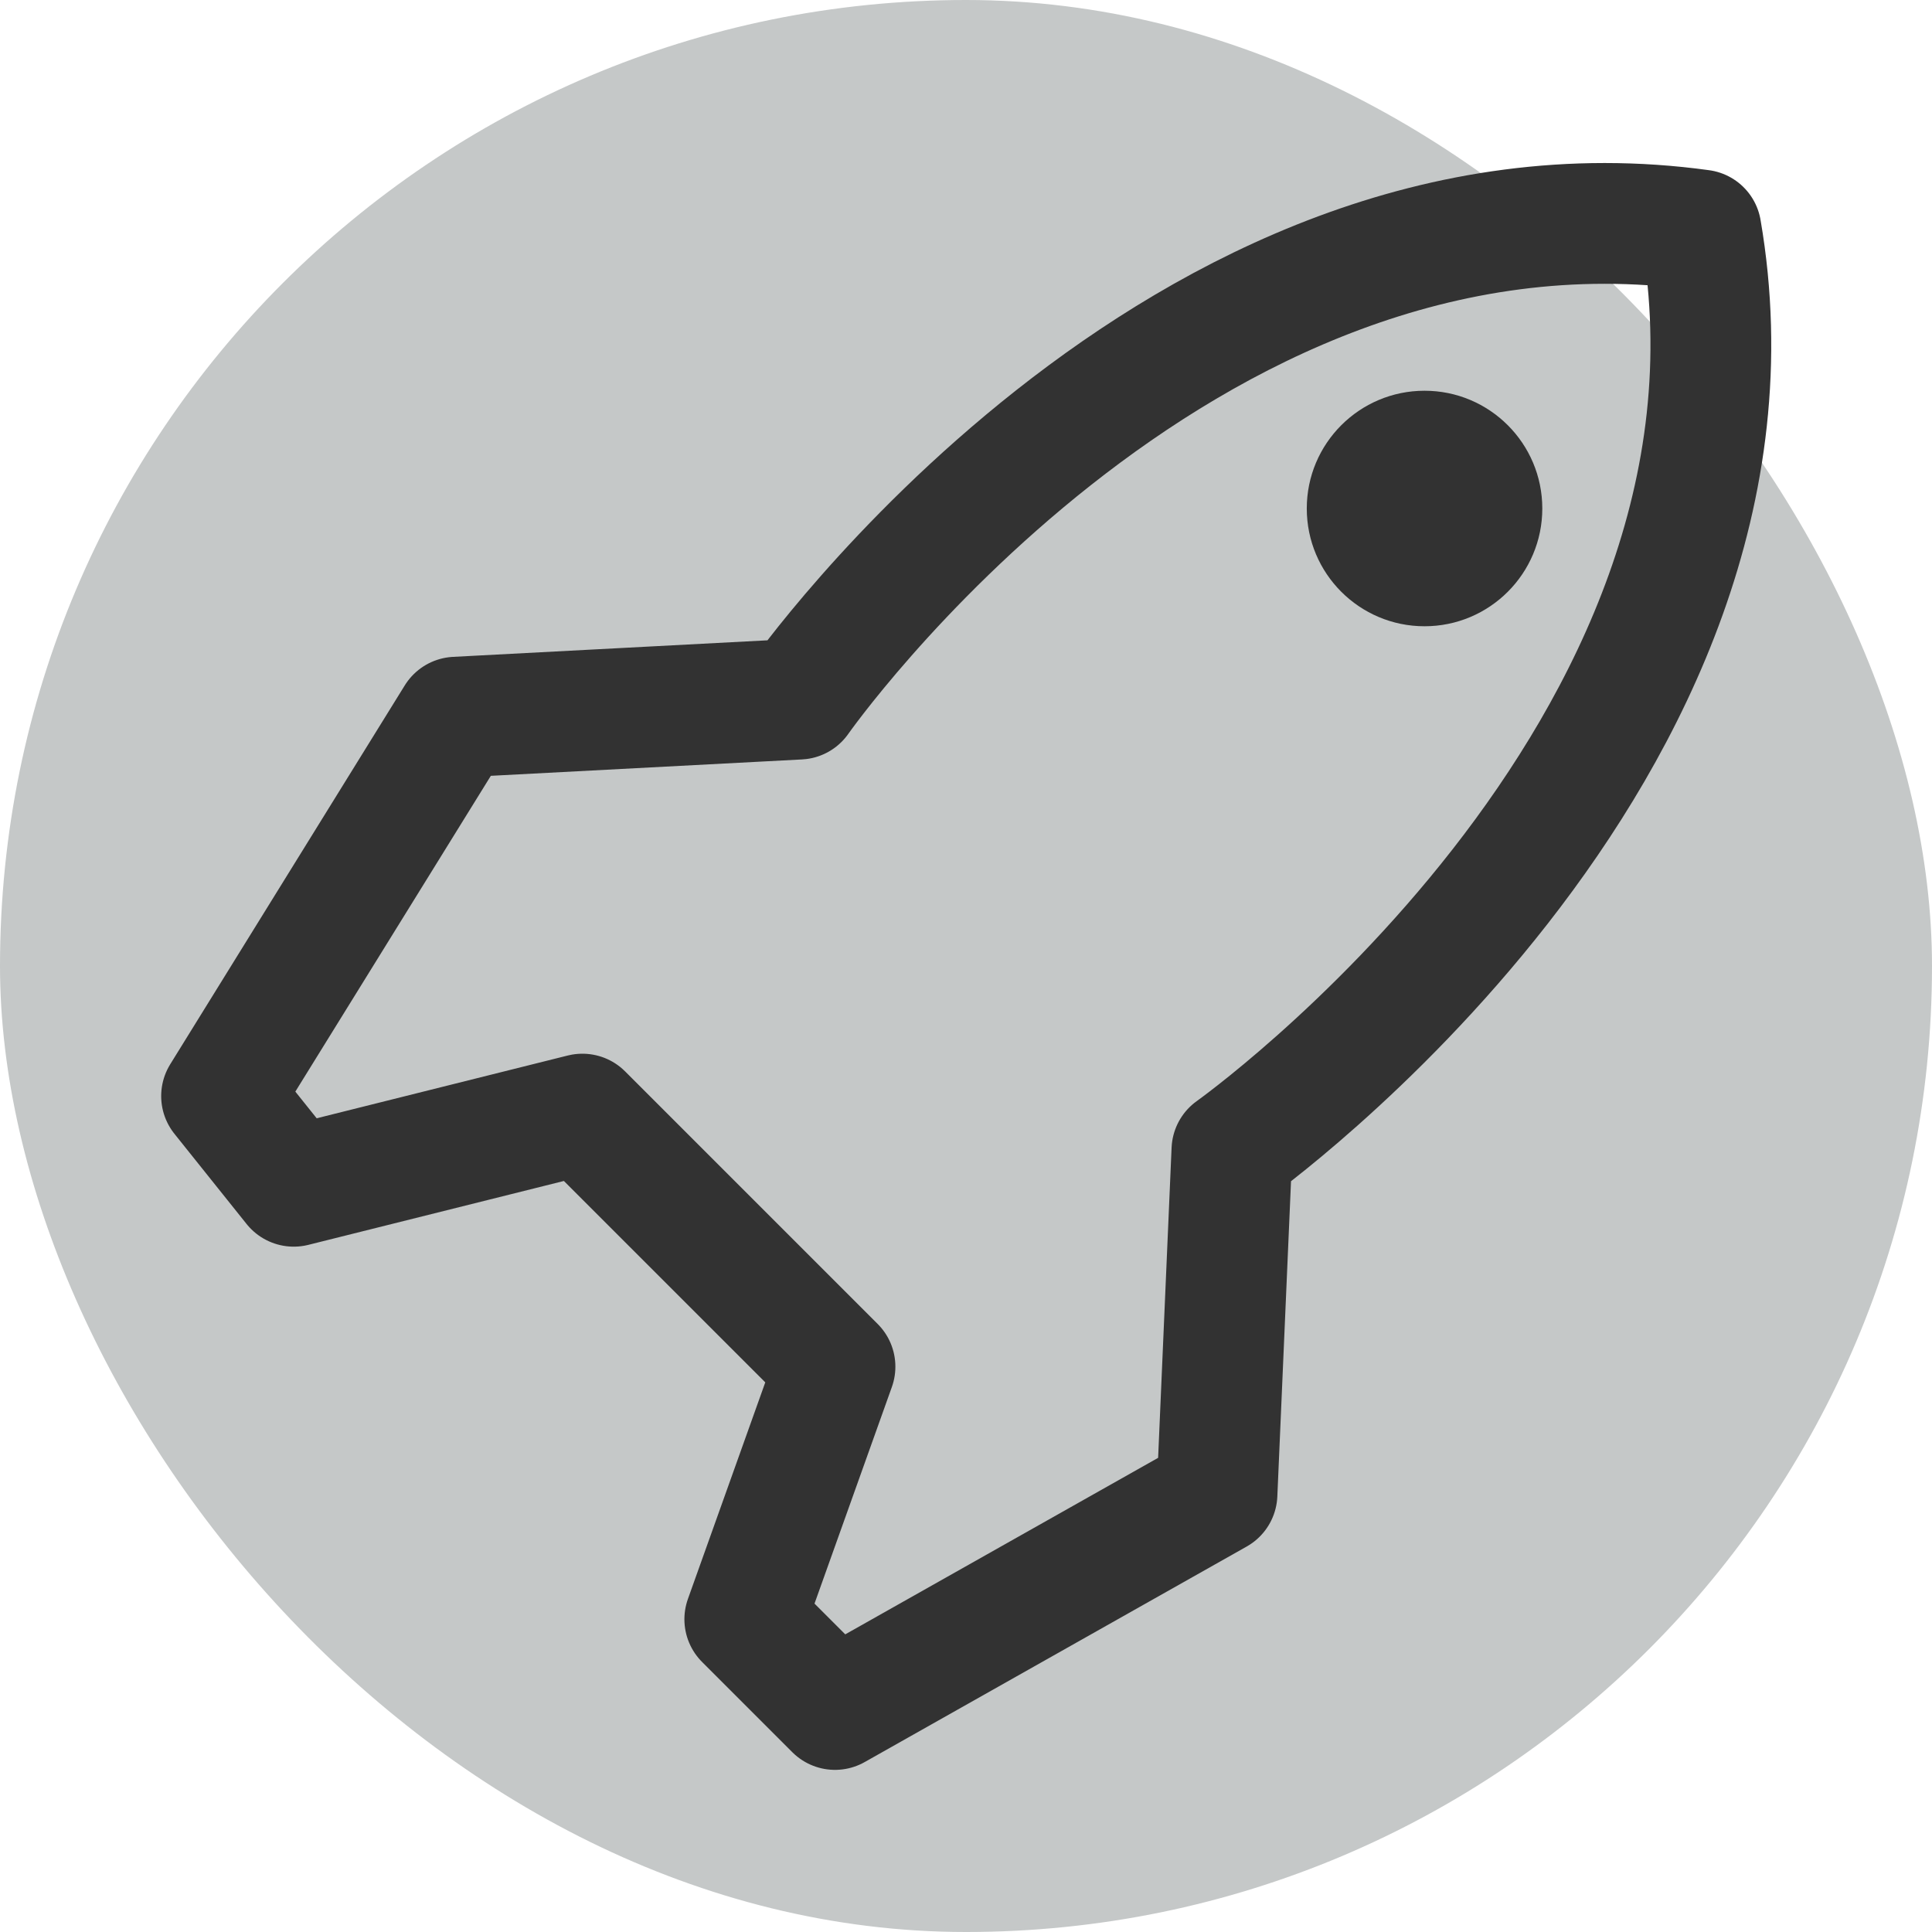 <?xml version="1.0" encoding="UTF-8"?>
<svg xmlns="http://www.w3.org/2000/svg" width="100px" height="100px" viewBox="0 0 192.00 192.00" xml:space="preserve" fill="none">

<g id="SVGRepo_bgCarrier" stroke-width="0">

<rect x="0" y="0" width="192.00" height="192.00" rx="96" fill="#c5c8c8"></rect>

</g>

<g id="SVGRepo_tracerCarrier" stroke-linecap="round" stroke-linejoin="round"></g>

<g id="SVGRepo_iconCarrier"> <g style="stroke-width:1;stroke-dasharray:none" transform="translate(-71.217 -81.133) scale(1.793)"> <path d="M108 109s31-22 26-51c-29-4-50 26-50 26l-19 1-13 21 4 5 16-4 14 14-5 14 5 5 21.173-11.946z" style="fill:none;stroke:#323232;stroke-width:6.694;stroke-linecap:round;stroke-linejoin:round;stroke-dasharray:none;stroke-opacity:1"></path> <circle cx="118.676" cy="73.434" r="6.527" style="display:inline;fill:#323232;fill-opacity:1;stroke:none;stroke-width:1.305;stroke-linecap:round;stroke-linejoin:round;stroke-miterlimit:5;stroke-dasharray:none;stroke-opacity:1"></circle> </g> </g>

</svg>
